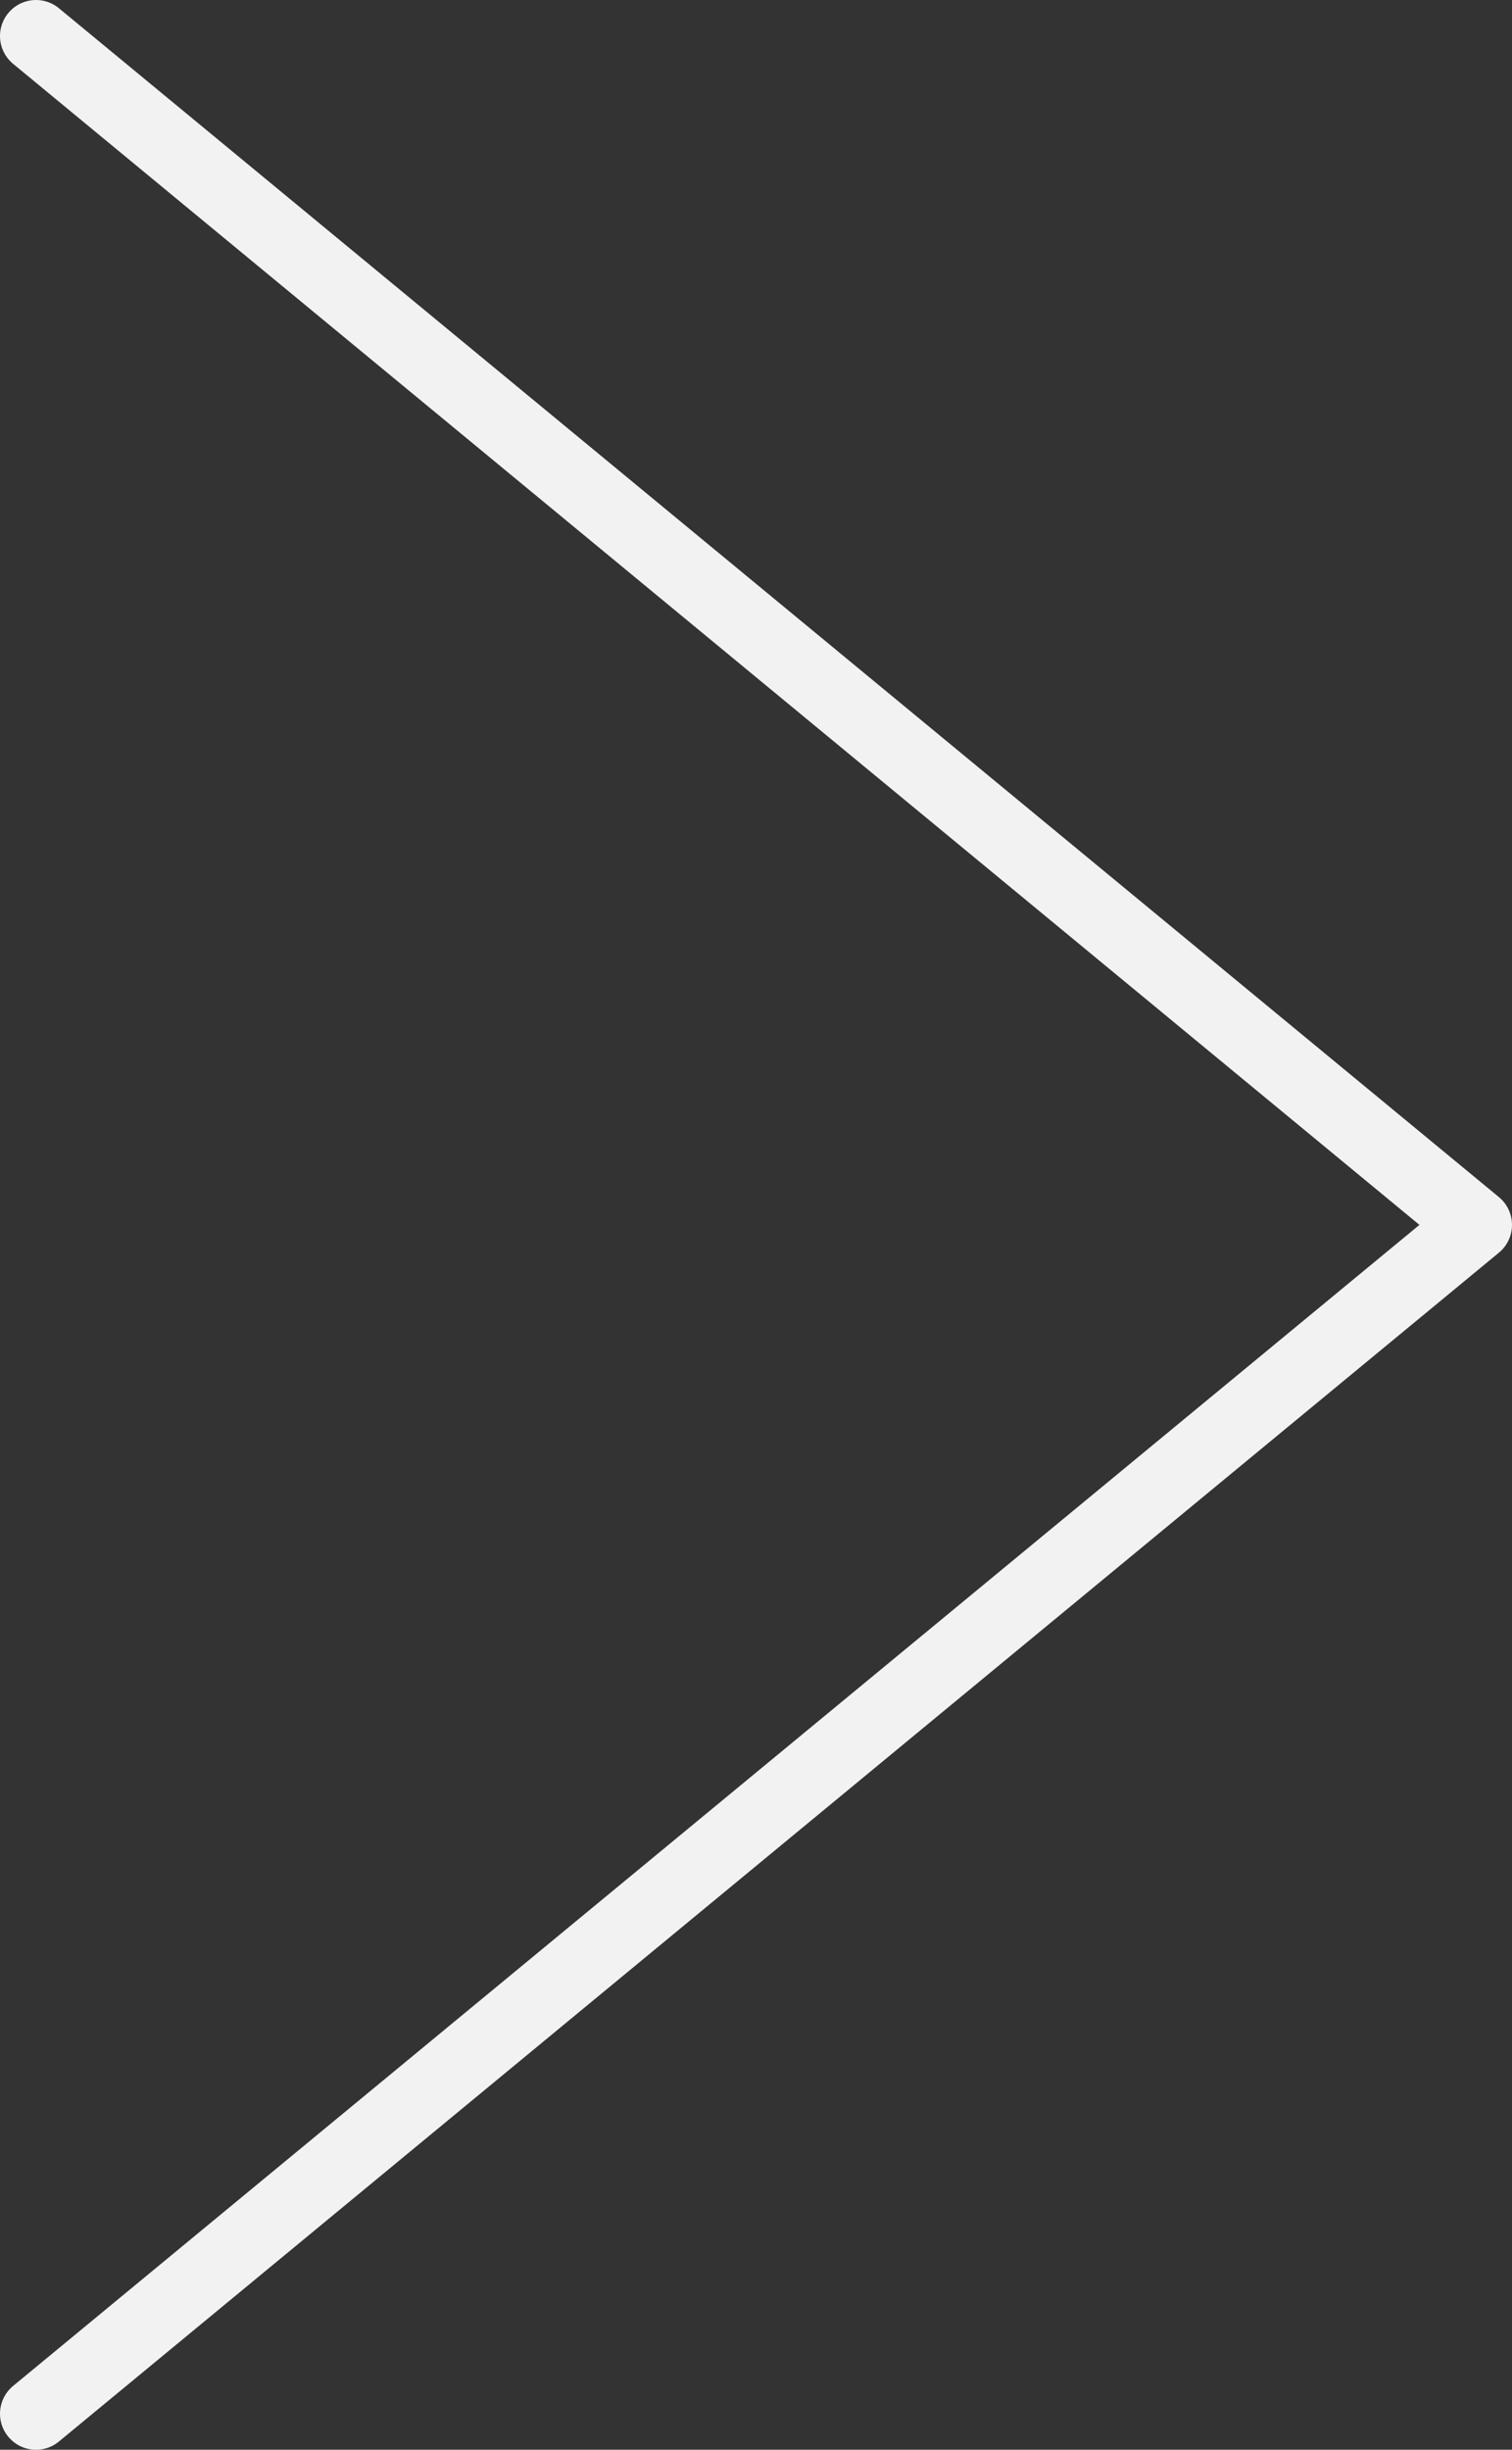 <svg width="21" height="34" viewBox="0 0 21 34" xmlns="http://www.w3.org/2000/svg">
    <rect x="0" y="0" width="21" height="34" fill="#333333" stroke="none"/>
    <path d="m.5.5 20 16.5-20 16.5" stroke="#F2F2F2" fill="none" fill-rule="evenodd" stroke-linecap="round" stroke-linejoin="round"/>
</svg>
